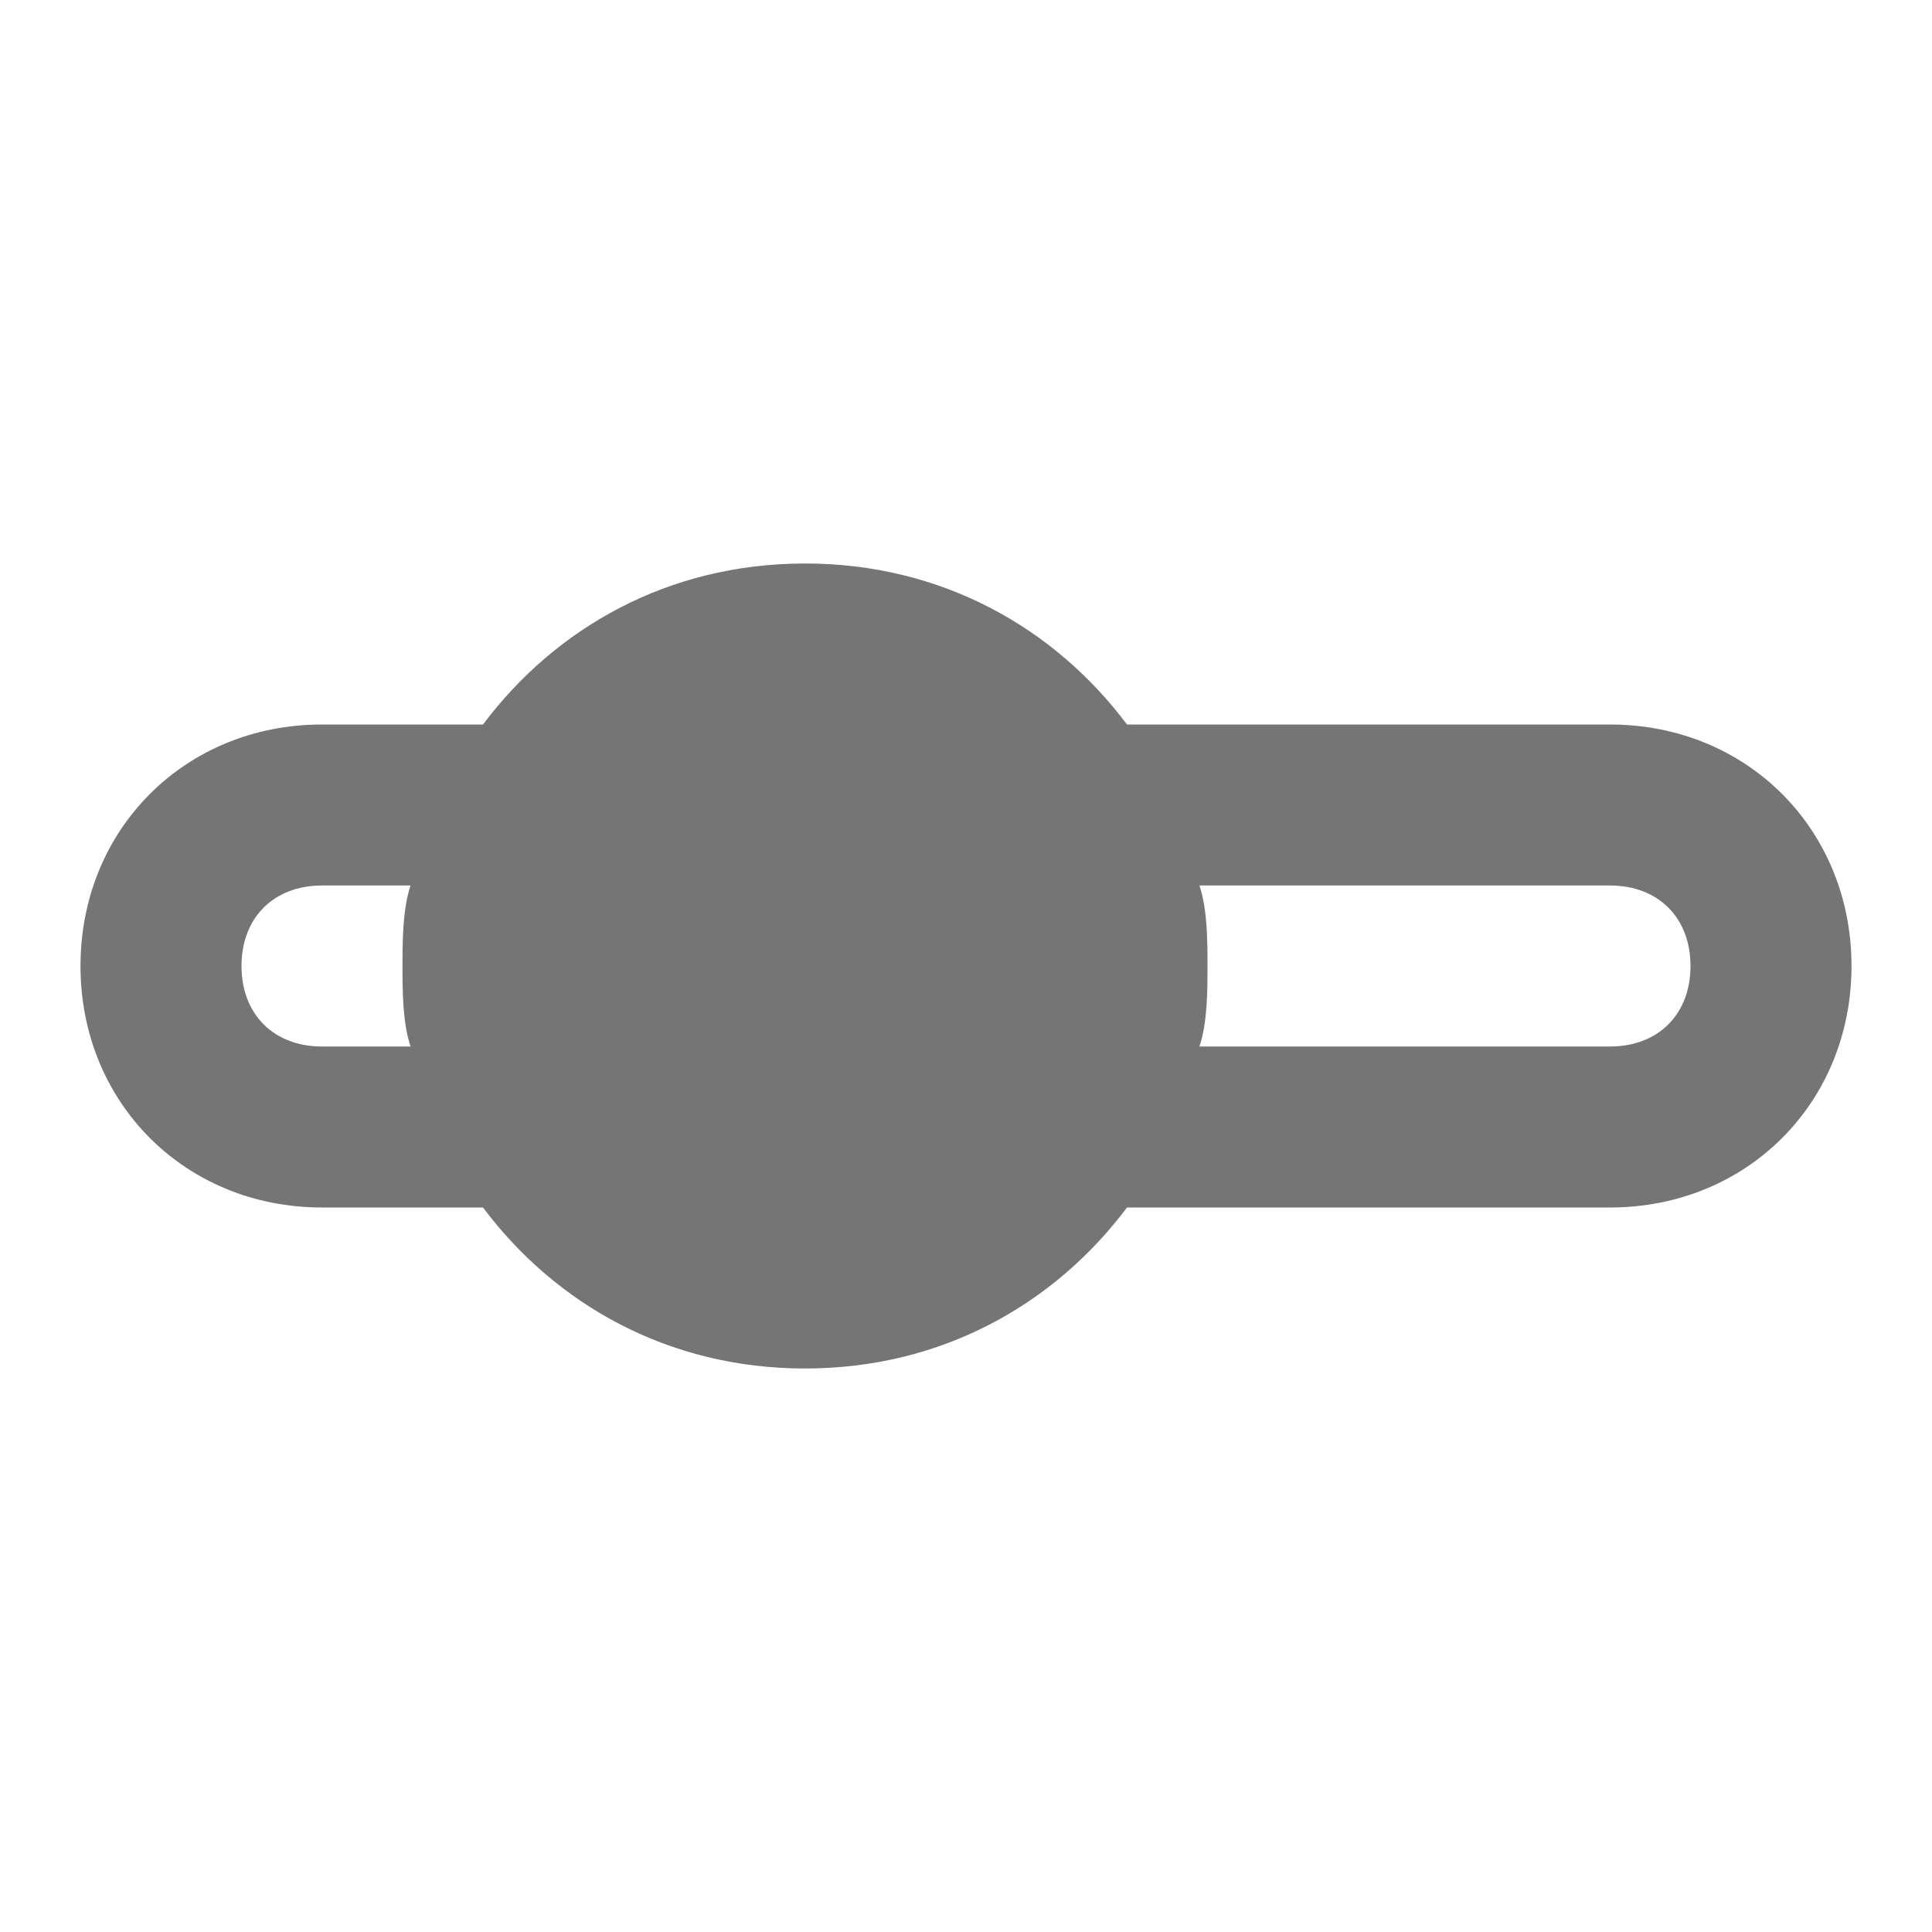 <svg fill="#757575" xmlns="http://www.w3.org/2000/svg" width="24px" height="24px" viewBox="0 0 24 24">
<path d="M20,9h-6c-0.9-1.2-2.3-2-4-2S6.9,7.8,6,9H4c-1.7,0-3,1.3-3,3s1.3,3,3,3h2c0.9,1.2,2.3,2,4,2s3.1-0.8,4-2h6c1.7,0,3-1.3,3-3
	S21.7,9,20,9z M4,13c-0.6,0-1-0.4-1-1s0.4-1,1-1h1.1C5,11.3,5,11.7,5,12s0,0.7,0.1,1H4z M20,13h-5.1c0.1-0.3,0.1-0.7,0.1-1
	s0-0.7-0.1-1H20c0.6,0,1,0.4,1,1S20.6,13,20,13z"/>
</svg>
